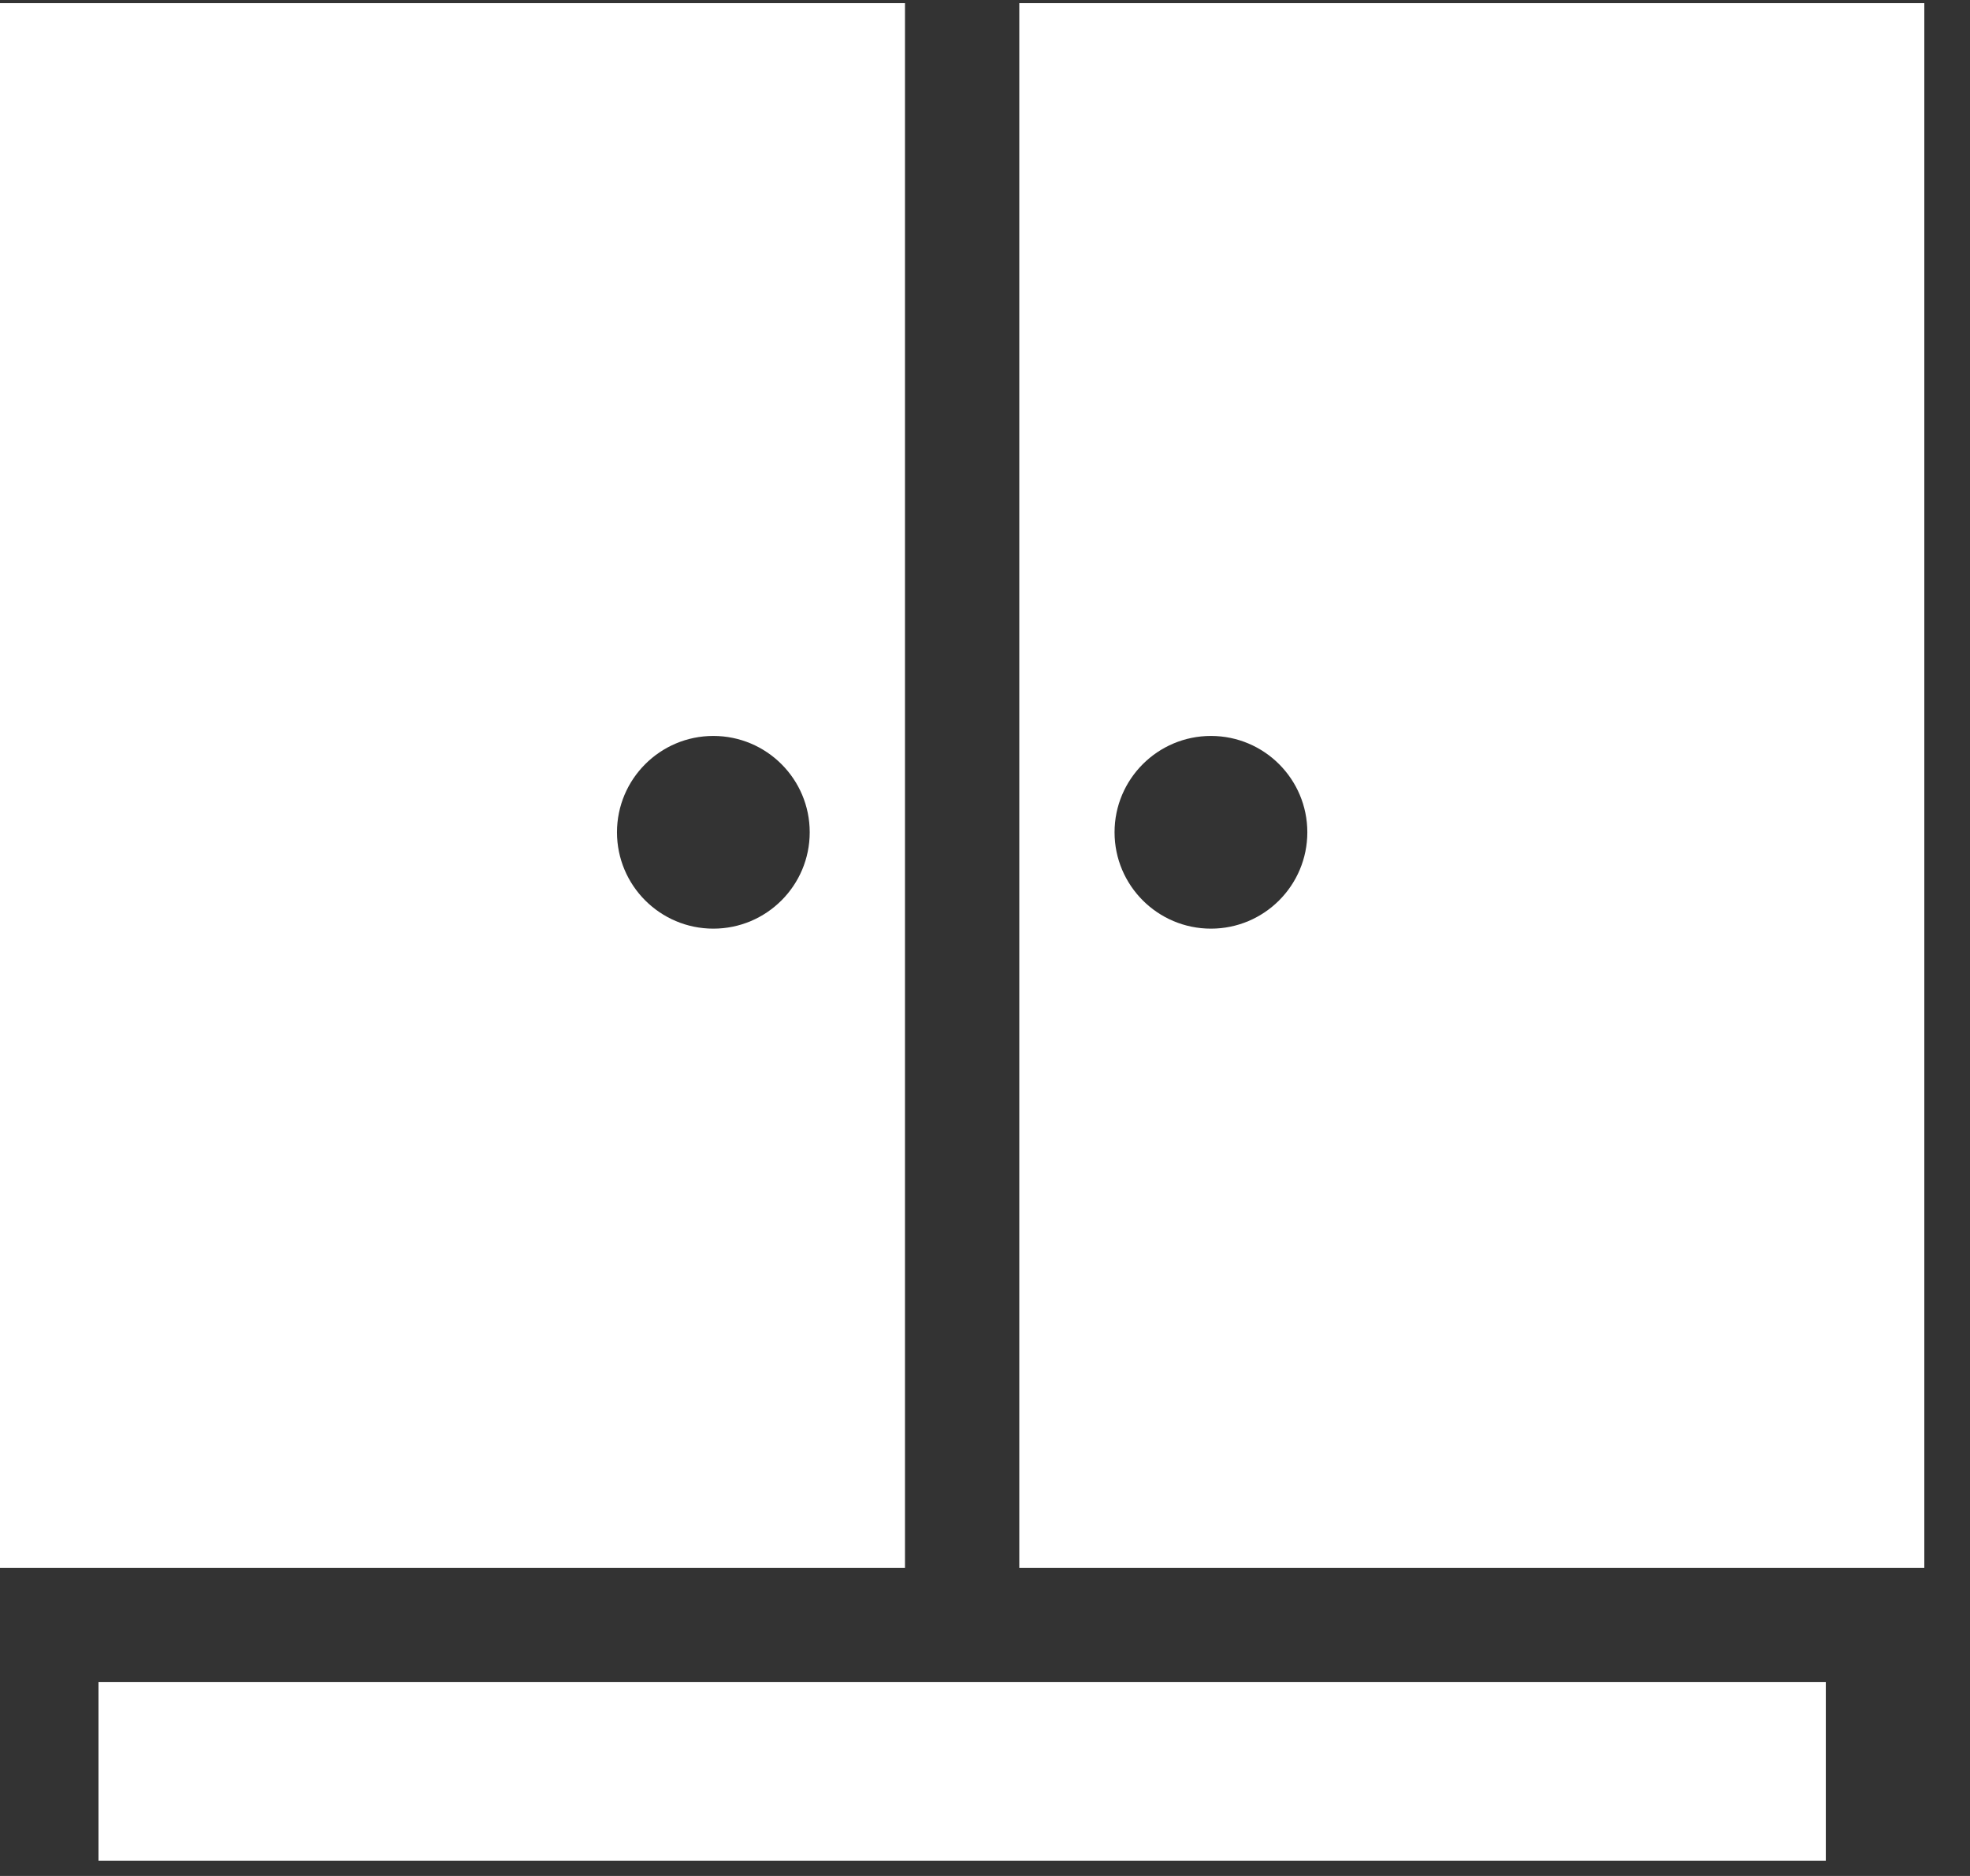 <?xml version="1.0" encoding="UTF-8" standalone="no"?>
<svg width="42px" height="40px" viewBox="0 0 42 40" version="1.1" xmlns="http://www.w3.org/2000/svg" xmlns:xlink="http://www.w3.org/1999/xlink">
    <rect x="0" y="0" width="42" height="40" fill="#333333" stroke="none"/>
    <!-- Generator: Sketch 44.1 (41455) - http://www.bohemiancoding.com/sketch -->
    <title>Layer_1</title>
    <desc>Created with Sketch.</desc>
    <defs></defs>
    <g id="Page-1" stroke="none" stroke-width="1" fill="none" fill-rule="evenodd">
        <g id="Page-d'accueil" transform="translate(-1259, -2387)" fill="#FFFFFF">
            <g id="Section-Services" transform="translate(0, 2053)">
                <g id="Group-11" transform="translate(792, 333)">
                    <g id="Group-4" transform="translate(432, 1)">
                        <g id="cabinet" transform="translate(35, 0)">
                            <g id="Layer_1">
                                <polygon id="Shape" points="21.731 35.867 19.294 35.867 2.1 35.867 2.1 39.676 38.926 39.676 38.926 35.867"></polygon>
                                <path d="M0,0.067 L0,33.43 L2.437,33.43 L4.537,33.43 L19.294,33.43 L19.294,2.505 L19.294,0.067 L0,0.067 Z M15.208,19.801 C14.074,19.801 13.154,18.881 13.154,17.746 C13.154,16.612 14.074,15.692 15.208,15.692 C16.343,15.692 17.263,16.612 17.263,17.746 C17.263,18.881 16.343,19.801 15.208,19.801 Z" id="Shape"></path>
                                <path d="M21.731,0.067 L21.731,2.505 L21.731,33.43 L36.489,33.43 L38.588,33.43 L41.026,33.43 L41.026,0.067 L21.731,0.067 Z M25.817,19.801 C24.683,19.801 23.762,18.881 23.762,17.746 C23.762,16.612 24.683,15.692 25.817,15.692 C26.952,15.692 27.872,16.612 27.872,17.746 C27.872,18.881 26.952,19.801 25.817,19.801 Z" id="Shape"></path>
                            </g>
                        </g>
                    </g>
                </g>
            </g>
        </g>
    </g>
</svg>